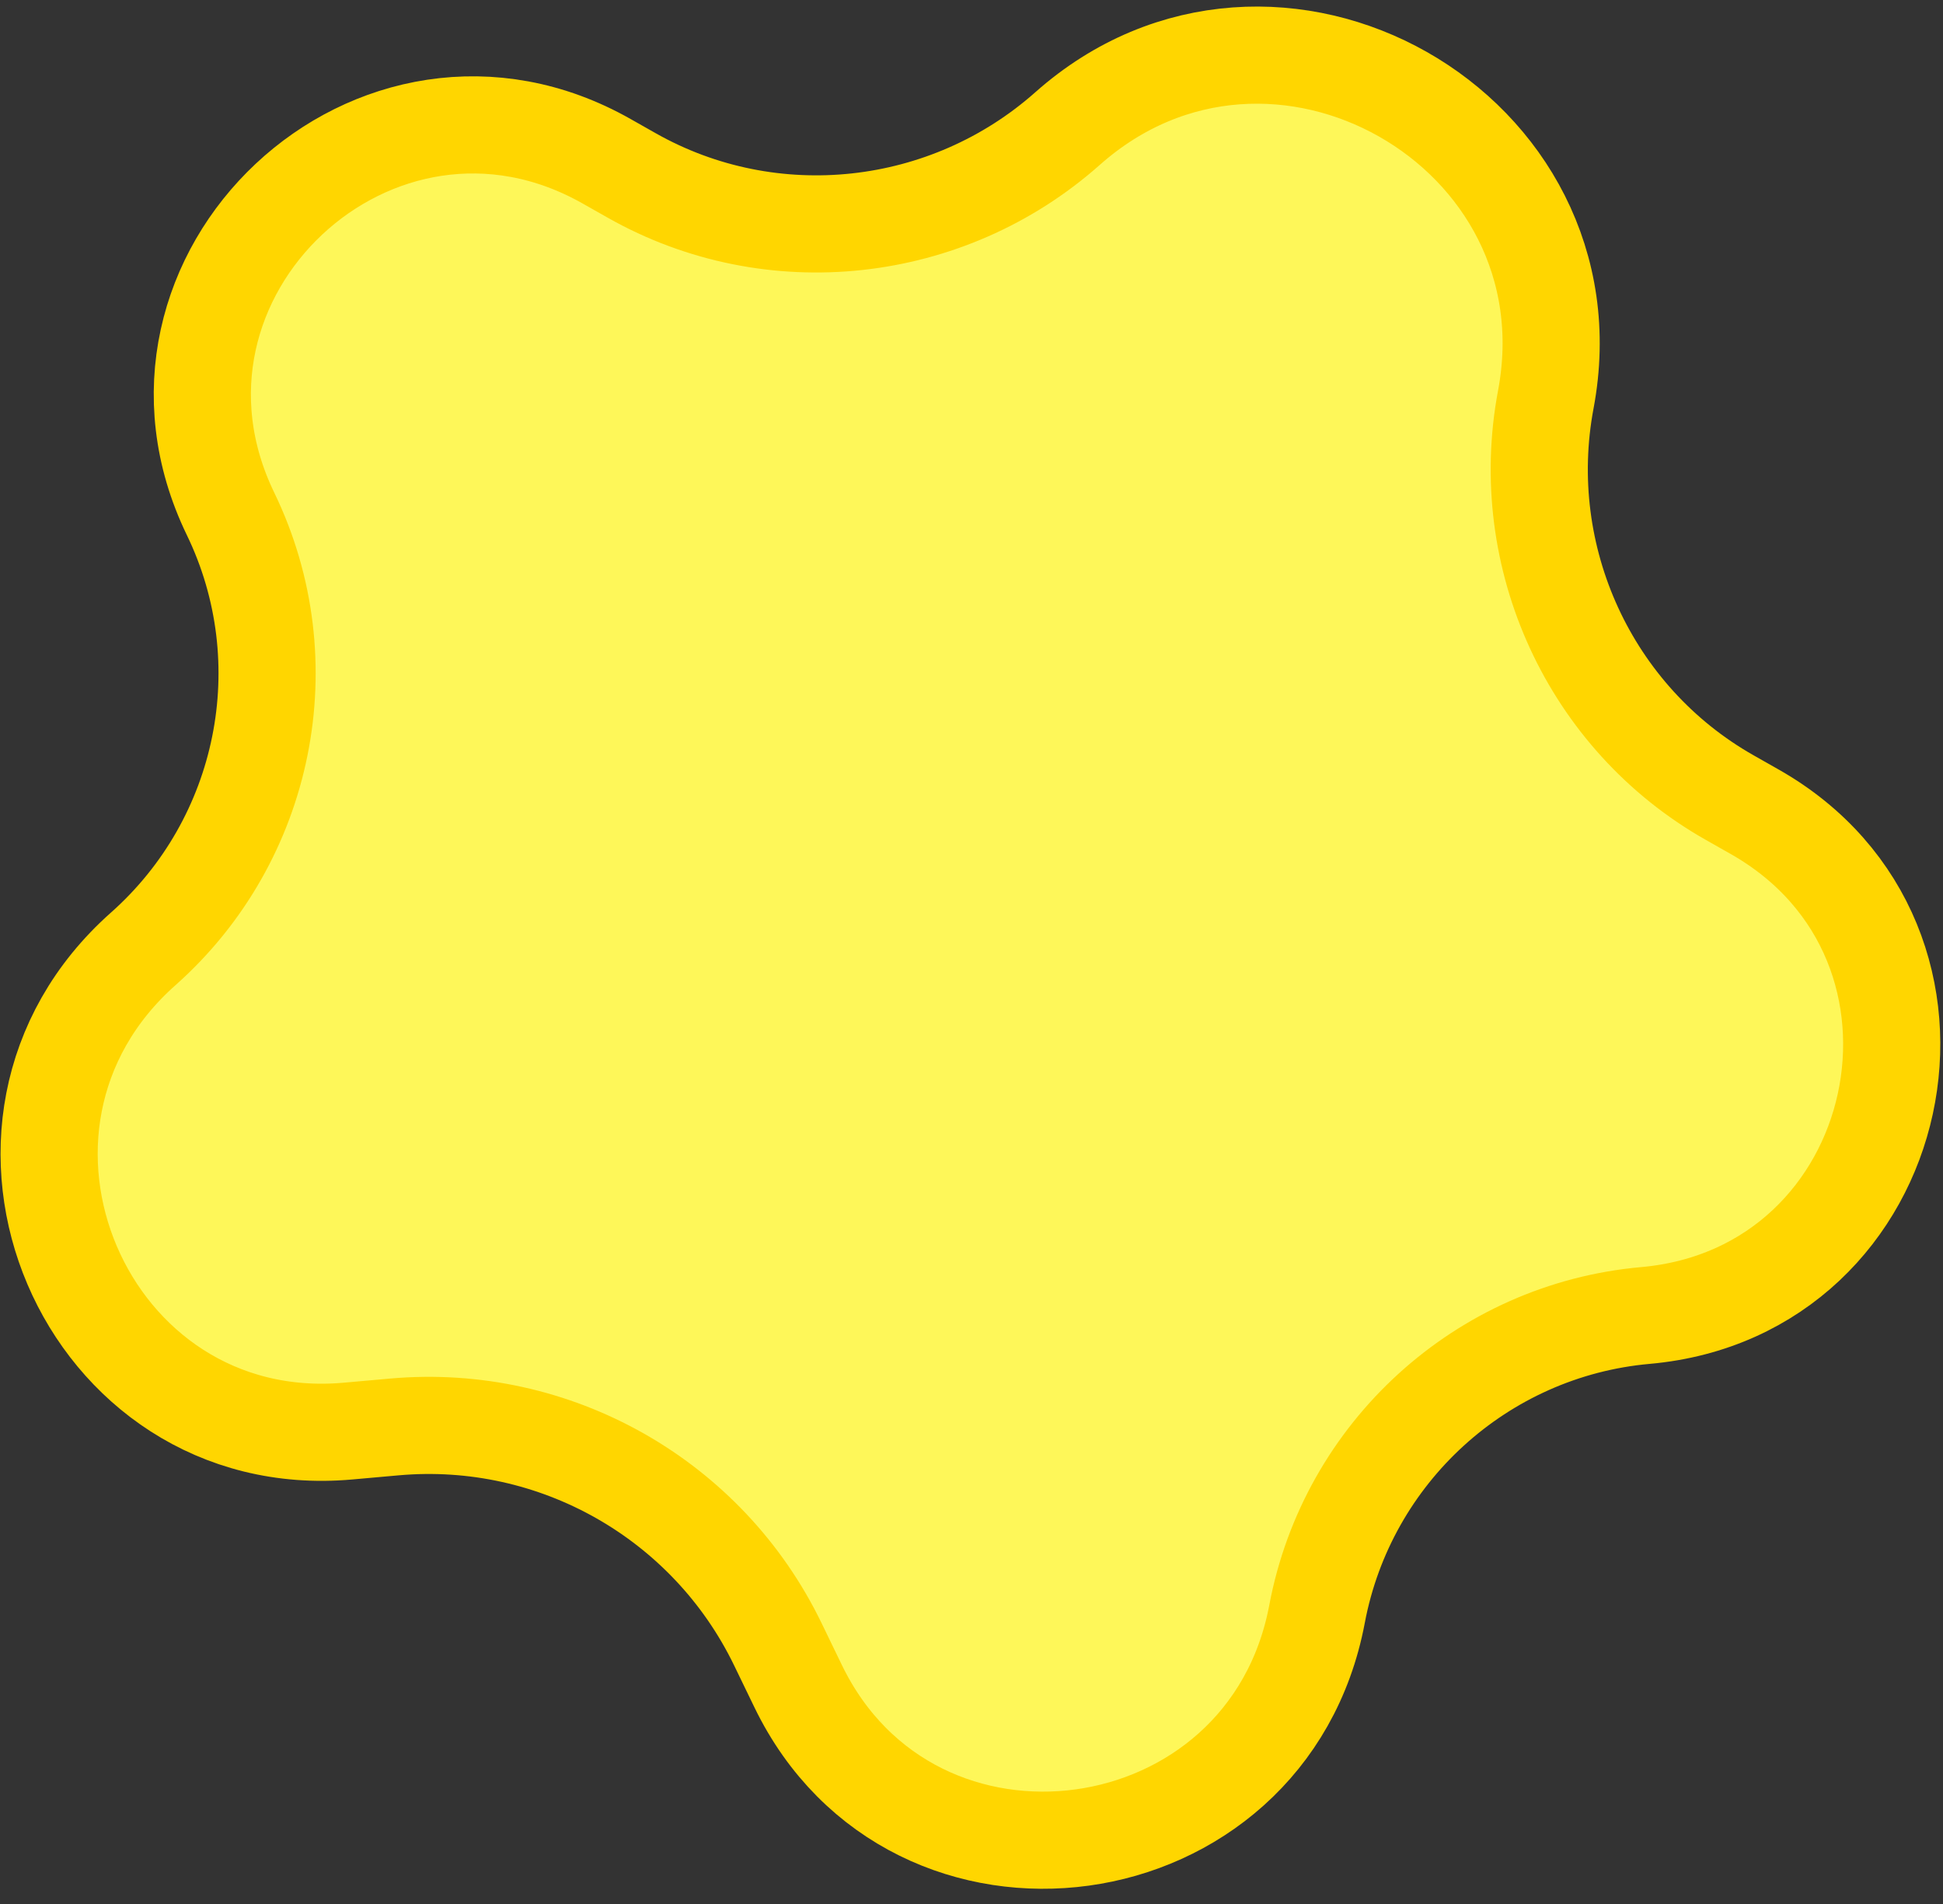 <svg width="100" height="98" viewBox="0 0 100 98" fill="none" xmlns="http://www.w3.org/2000/svg">
<rect x="0" y="0" width="100" height="98" fill="#333333" stroke="none"/>
<path d="M54.943 6.618C65.531 -2.78 82.177 6.652 79.557 20.565C78.027 28.687 81.811 36.967 89.022 41.053L90.301 41.778C102.161 48.498 98.262 66.5 84.684 67.709C76.25 68.461 69.348 74.767 67.784 83.073C65.243 96.561 47.003 99.028 41.077 86.787L40.032 84.629C36.417 77.162 28.56 72.71 20.297 73.446L17.909 73.659C4.363 74.866 -2.895 57.951 7.37 48.84C13.692 43.23 15.555 34.068 11.865 26.447C5.925 14.178 19.364 1.581 31.224 8.302L32.503 9.026C39.714 13.112 48.762 12.104 54.943 6.618Z" fill="#FEF759" stroke="#FFD600" stroke-width="5"/>
</svg>
